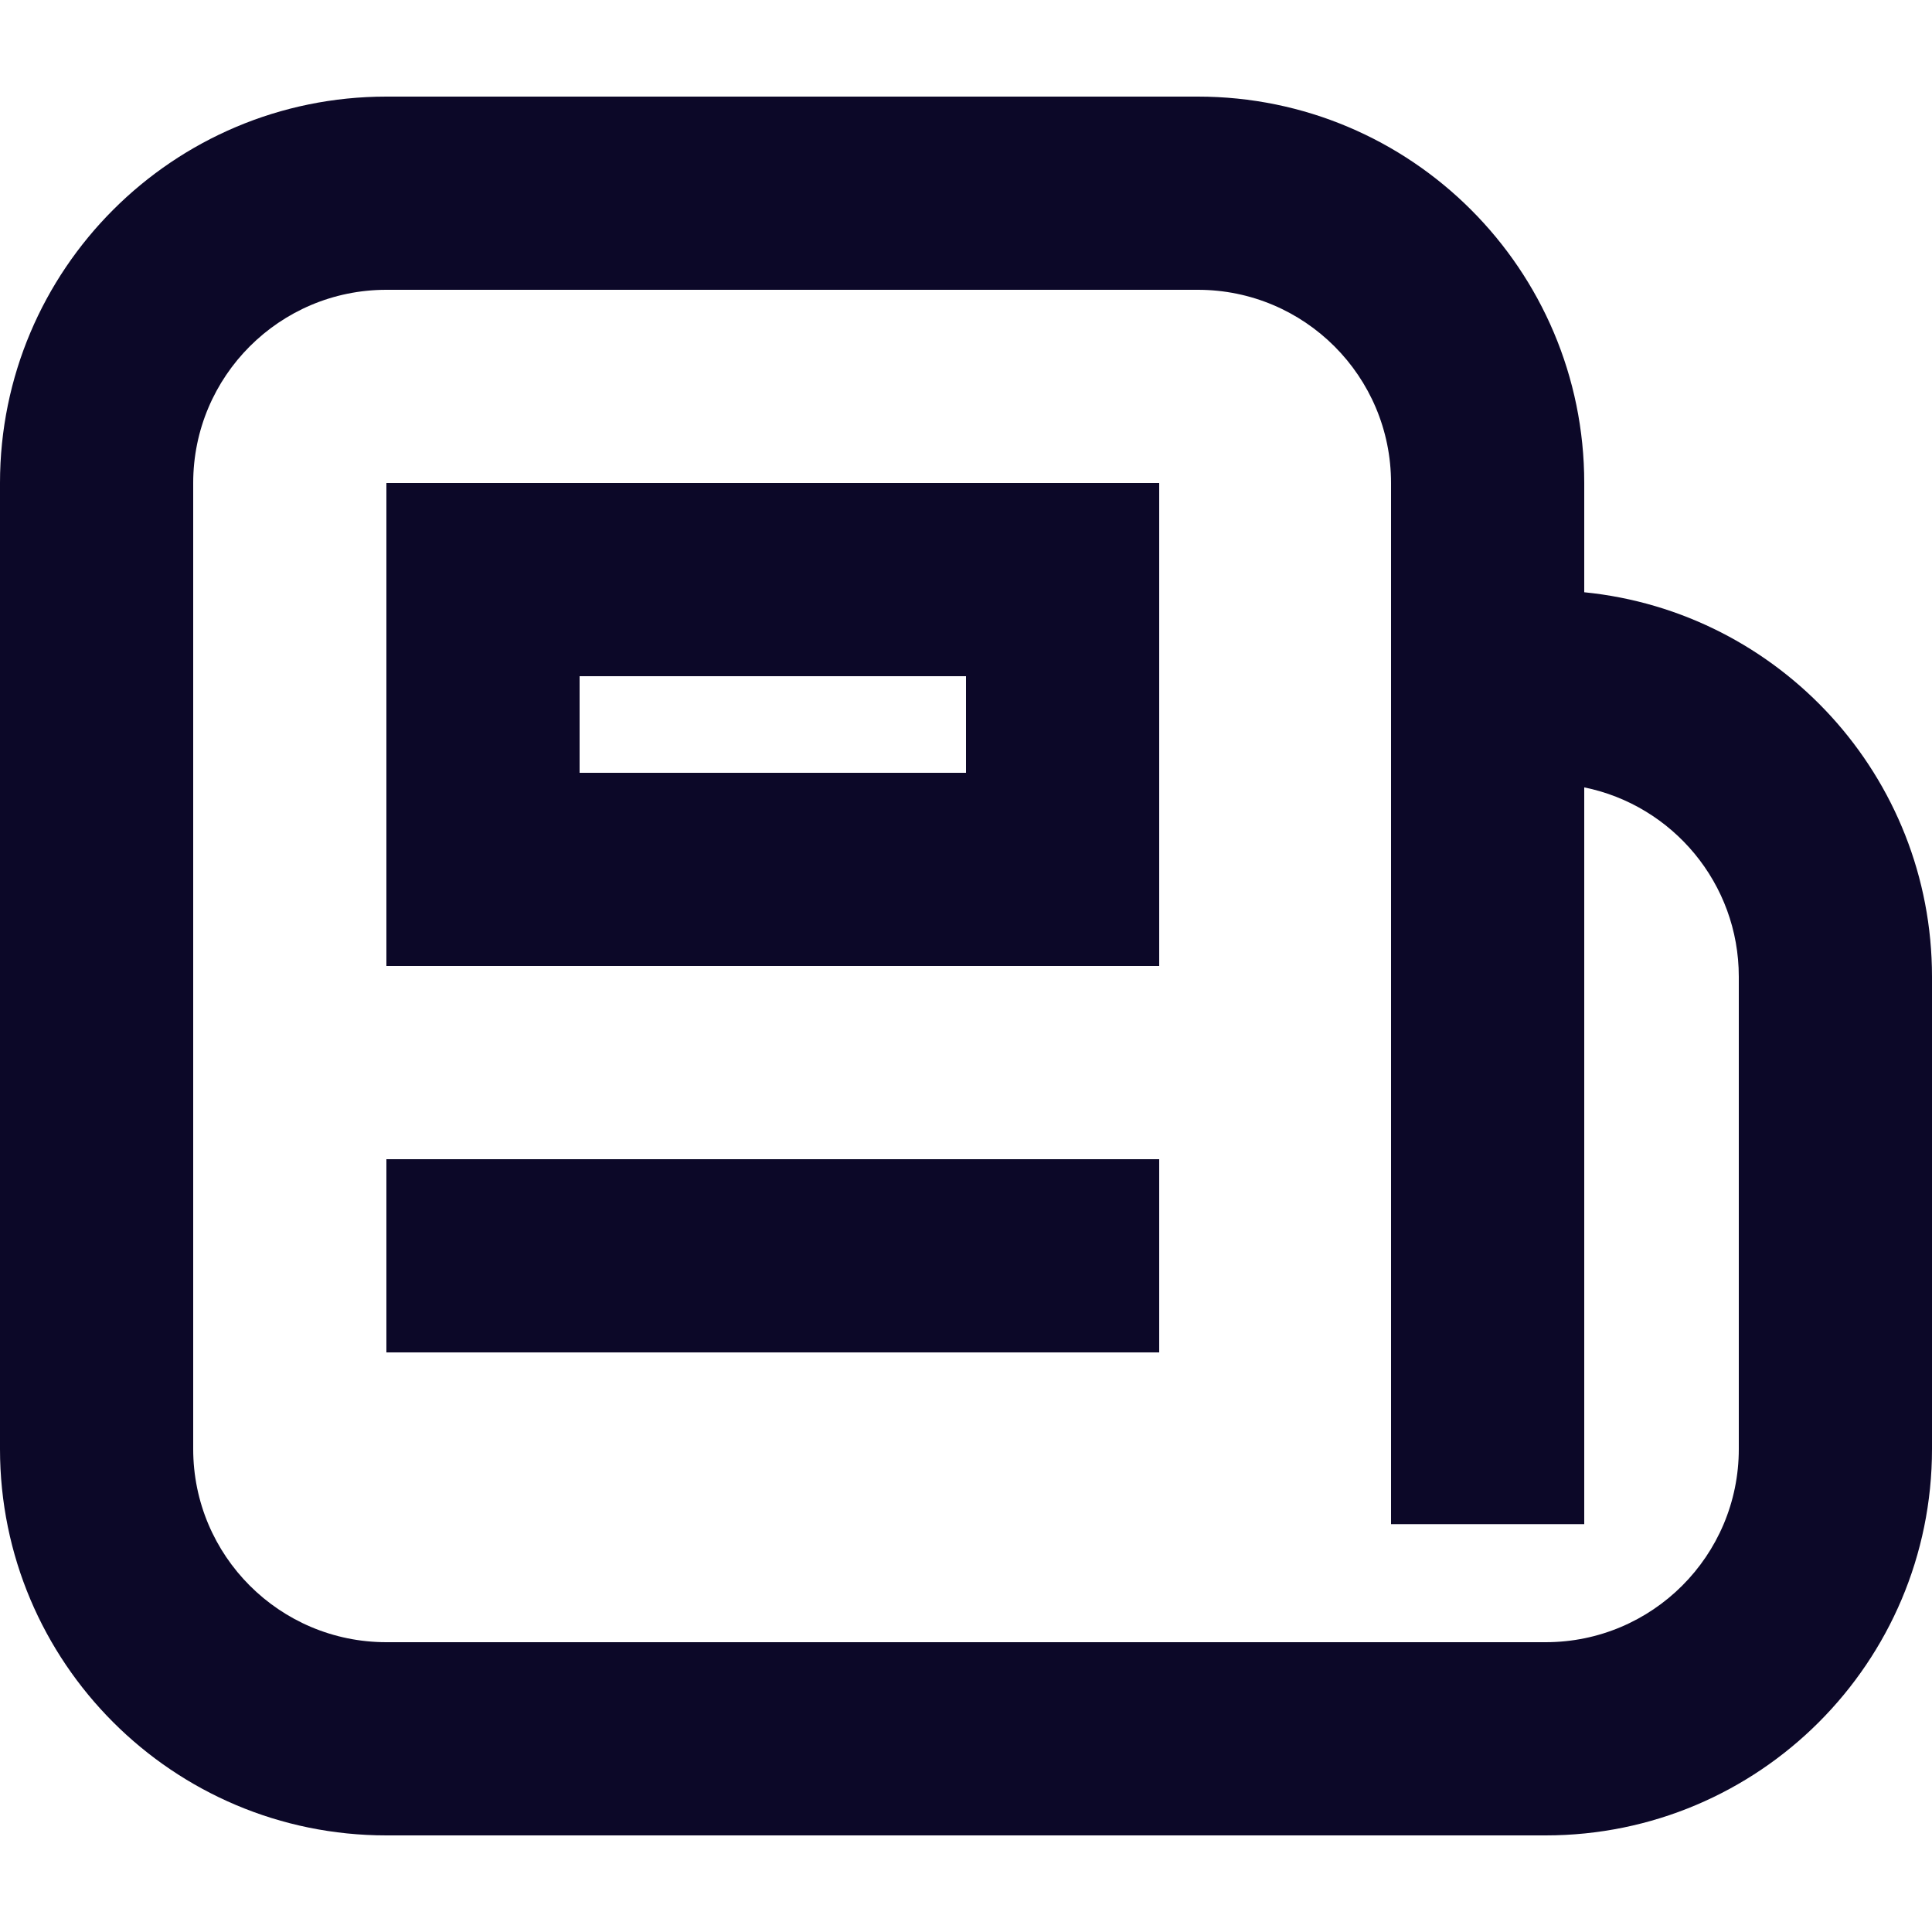 <svg width="20" height="20" viewBox="0 0 20 20" fill="none" xmlns="http://www.w3.org/2000/svg">
    <path fill-rule="evenodd" clip-rule="evenodd" d="M4 3C2.895 3 2 3.895 2 5V15C2 16.105 2.895 17 4 17H16C17.105 17 18 16.105 18 15V10.111C18 9.144 17.313 8.336 16.4 8.151V15.778H14.4V5C14.4 3.895 13.505 3 12.4 3H4ZM16.4 6.131V5C16.4 2.791 14.609 1 12.4 1H4C1.791 1 0 2.791 0 5V15C0 17.209 1.791 19 4 19H16C18.209 19 20 17.209 20 15V10.111C20 8.037 18.421 6.332 16.4 6.131ZM4 5H5H11H12V6V9V10H11H5H4V9V6V5ZM6 7V8H10V7H6ZM4 14H12V12H4V14Z" fill="#0C0828"/>
</svg>

